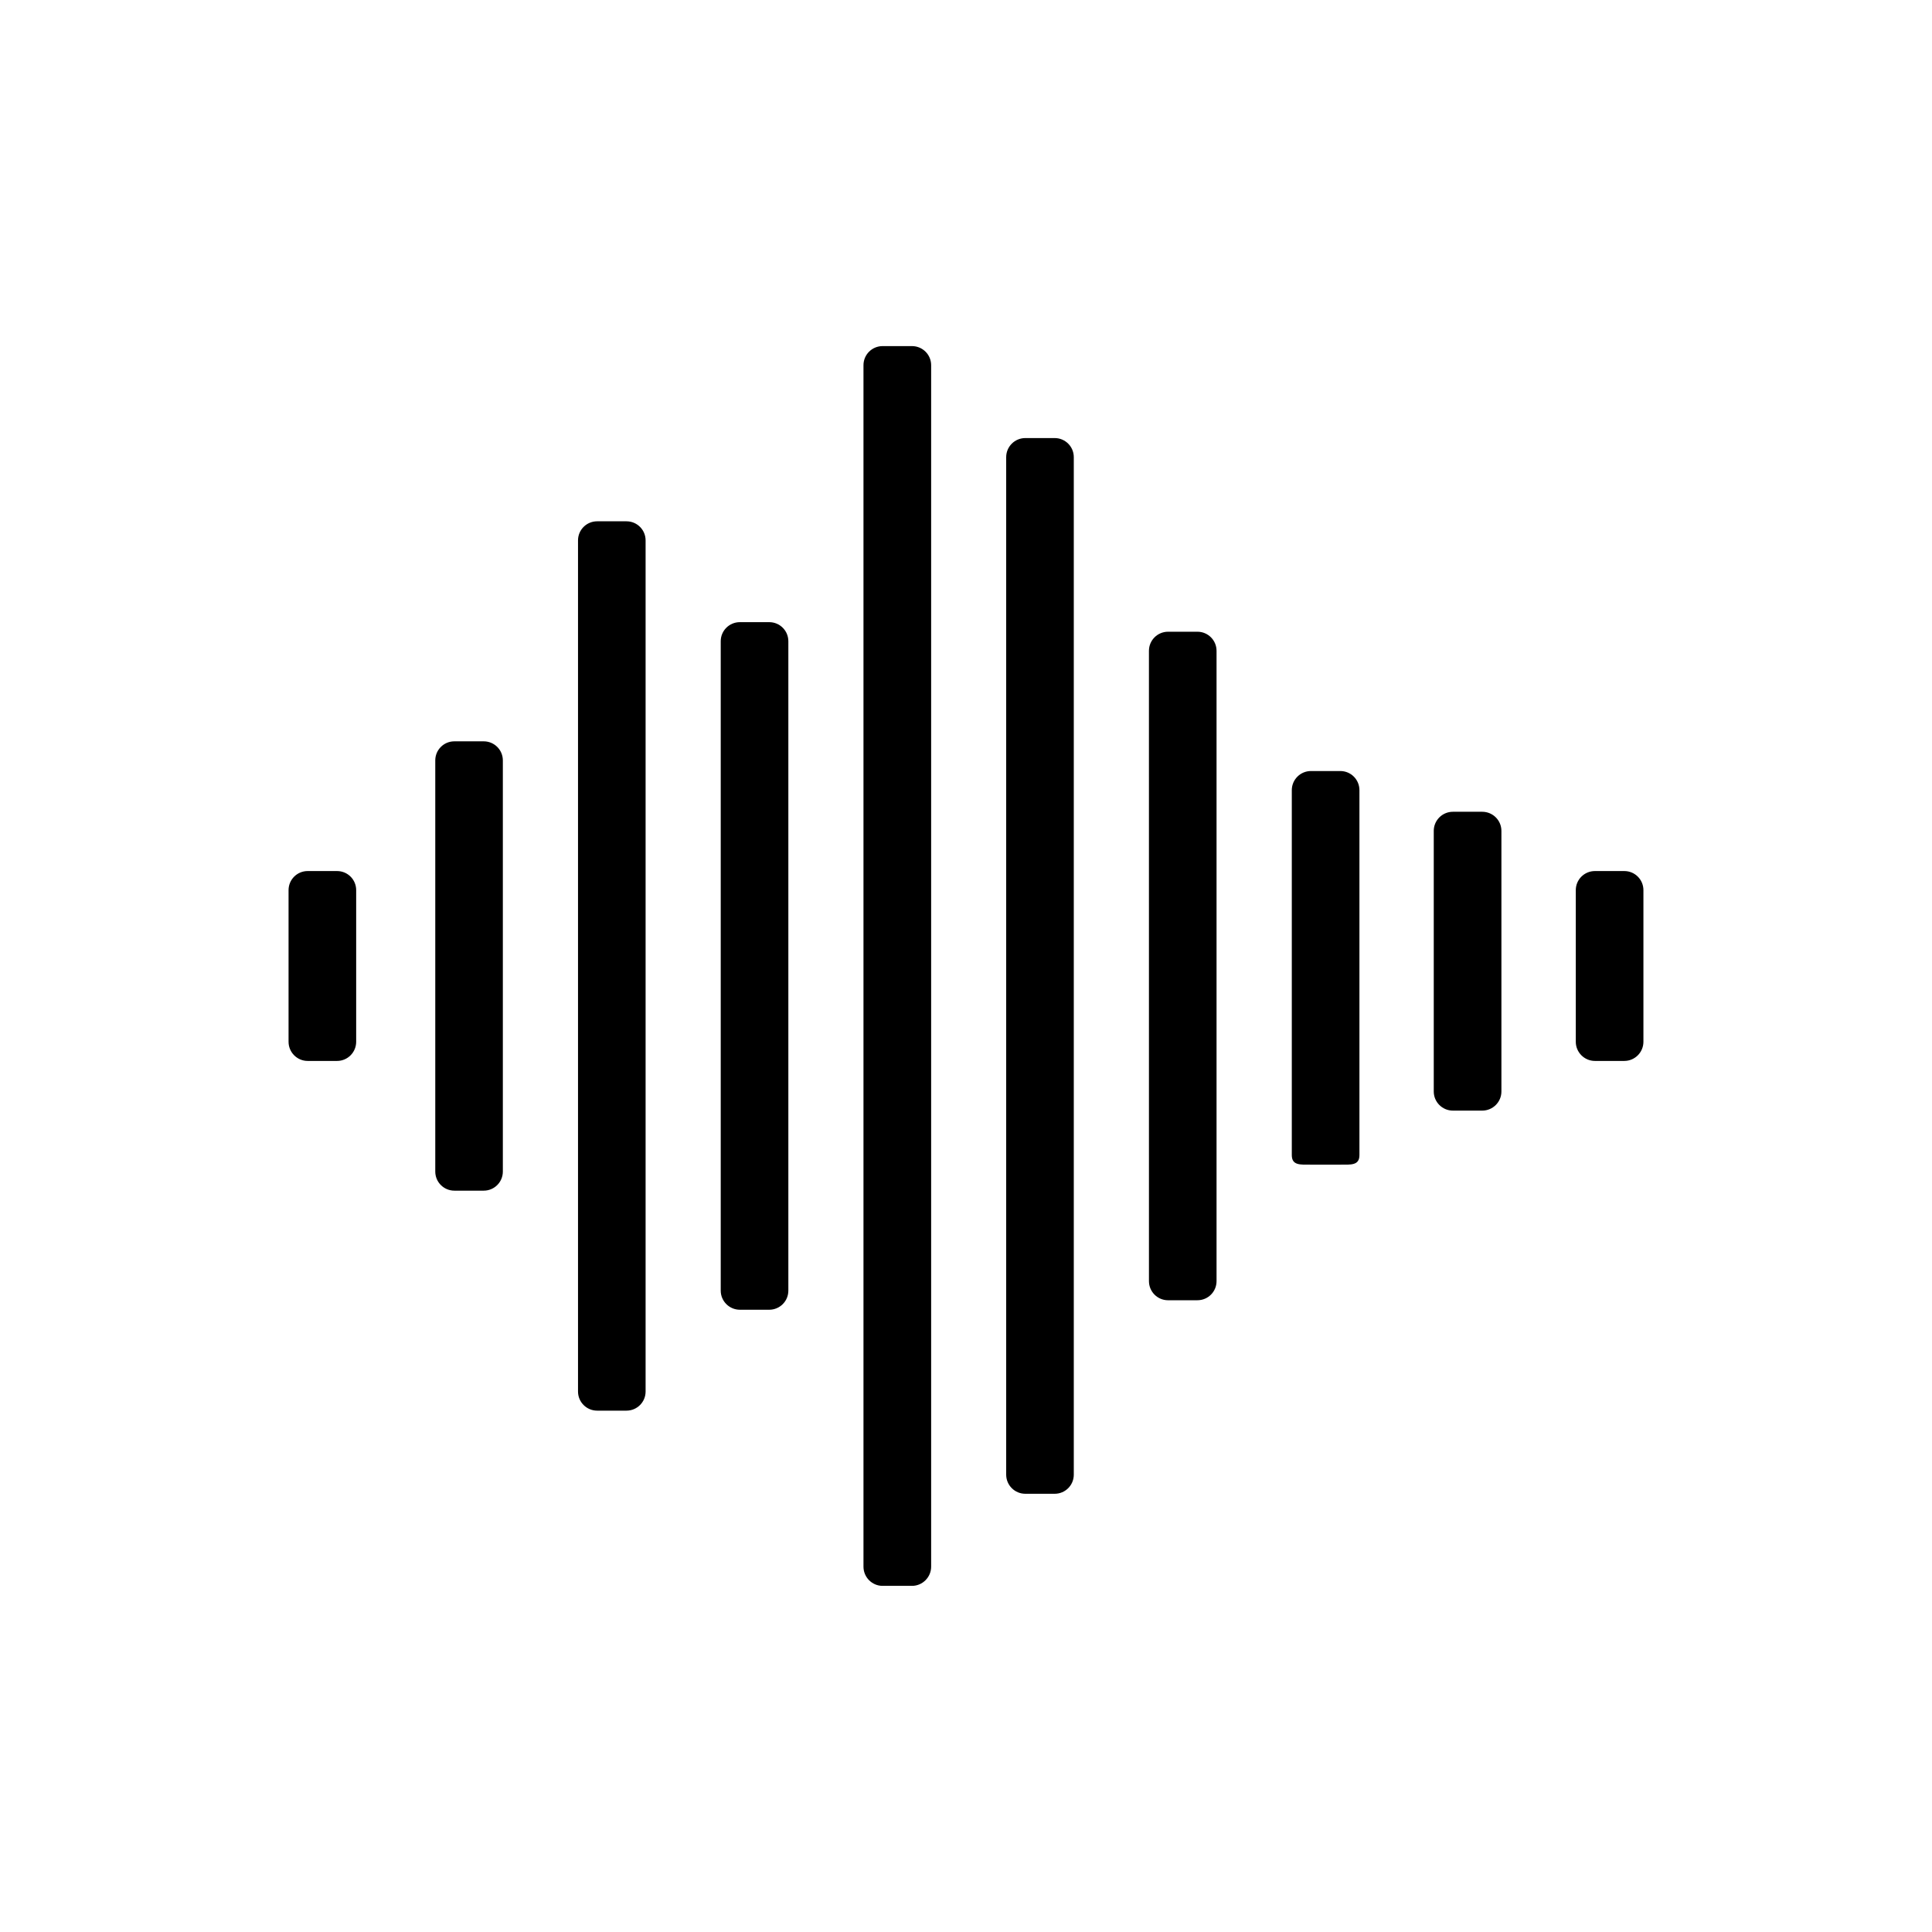 <?xml version="1.0" encoding="UTF-8"?>
<!-- Uploaded to: SVG Repo, www.svgrepo.com, Generator: SVG Repo Mixer Tools -->
<svg fill="#000000" width="800px" height="800px" version="1.1" viewBox="144 144 512 512" xmlns="http://www.w3.org/2000/svg">
 <g fill-rule="evenodd">
  <path d="m259.35 345.52c0-2.797 2.254-5.059 5.059-5.059h7.785c2.801 0 5.066 2.266 5.066 5.059v108.95c0 2.797-2.266 5.066-5.066 5.066h-7.785c-2.805 0-5.059-2.273-5.059-5.066z"/>
  <path d="m297.18 287.21c0-2.793 2.262-5.059 5.062-5.059h7.789c2.797 0 5.059 2.266 5.059 5.059v225.56c0 2.797-2.262 5.066-5.059 5.066h-7.789c-2.801 0-5.062-2.273-5.062-5.066z"/>
  <path d="m335 313.94c0-2.812 2.277-5.062 5.078-5.062h7.777c2.801 0 5.066 2.258 5.066 5.062v172.09c0 2.797-2.266 5.066-5.066 5.066h-7.777c-2.801 0-5.078-2.273-5.078-5.066z"/>
  <path d="m372.83 240.78c0-2.812 2.277-5.059 5.066-5.059h7.789c2.793 0 5.078 2.246 5.078 5.059v318.4c0 2.805-2.289 5.09-5.078 5.09h-7.789c-2.793 0-5.066-2.281-5.066-5.09z"/>
  <path d="m410.65 265.15c0-2.797 2.273-5.059 5.074-5.059h7.777c2.805 0 5.066 2.266 5.066 5.059v269.65c0 2.805-2.262 5.066-5.066 5.066h-7.777c-2.801 0-5.074-2.262-5.074-5.066z"/>
  <path d="m448.48 316.48c0-2.801 2.273-5.066 5.066-5.066h7.793c2.797 0 5.059 2.273 5.059 5.066v167.03c0 2.805-2.262 5.066-5.059 5.066l-7.789 0.004c-2.797 0-5.066-2.262-5.066-5.066z"/>
  <path d="m220.47 379.9c0-2.812 2.277-5.062 5.066-5.062h7.789c2.801 0 5.066 2.254 5.066 5.062v40.18c0 2.797-2.266 5.078-5.066 5.078h-7.789c-2.793 0-5.066-2.281-5.066-5.078z"/>
  <path d="m523.96 364.19c0-2.797 2.273-5.062 5.074-5.062h7.777c2.797 0 5.078 2.266 5.078 5.062v69.074c0 2.785-2.281 5.059-5.078 5.059h-7.777c-2.801 0-5.074-2.273-5.074-5.059z"/>
  <path d="m486.34 353.41c0-2.812 2.277-5.078 5.074-5.078h7.785c2.805 0 5.066 2.266 5.066 5.078v96.691c0 2.805-2.262 2.539-5.066 2.539h-7.785c-2.797 0-5.074 0.266-5.074-2.539z"/>
  <path d="m561.6 379.9c0-2.812 2.277-5.062 5.074-5.062h7.785c2.797 0 5.066 2.254 5.066 5.062v40.18c0 2.797-2.273 5.078-5.066 5.078h-7.785c-2.797 0-5.074-2.281-5.074-5.078z"/>
 </g>
</svg>